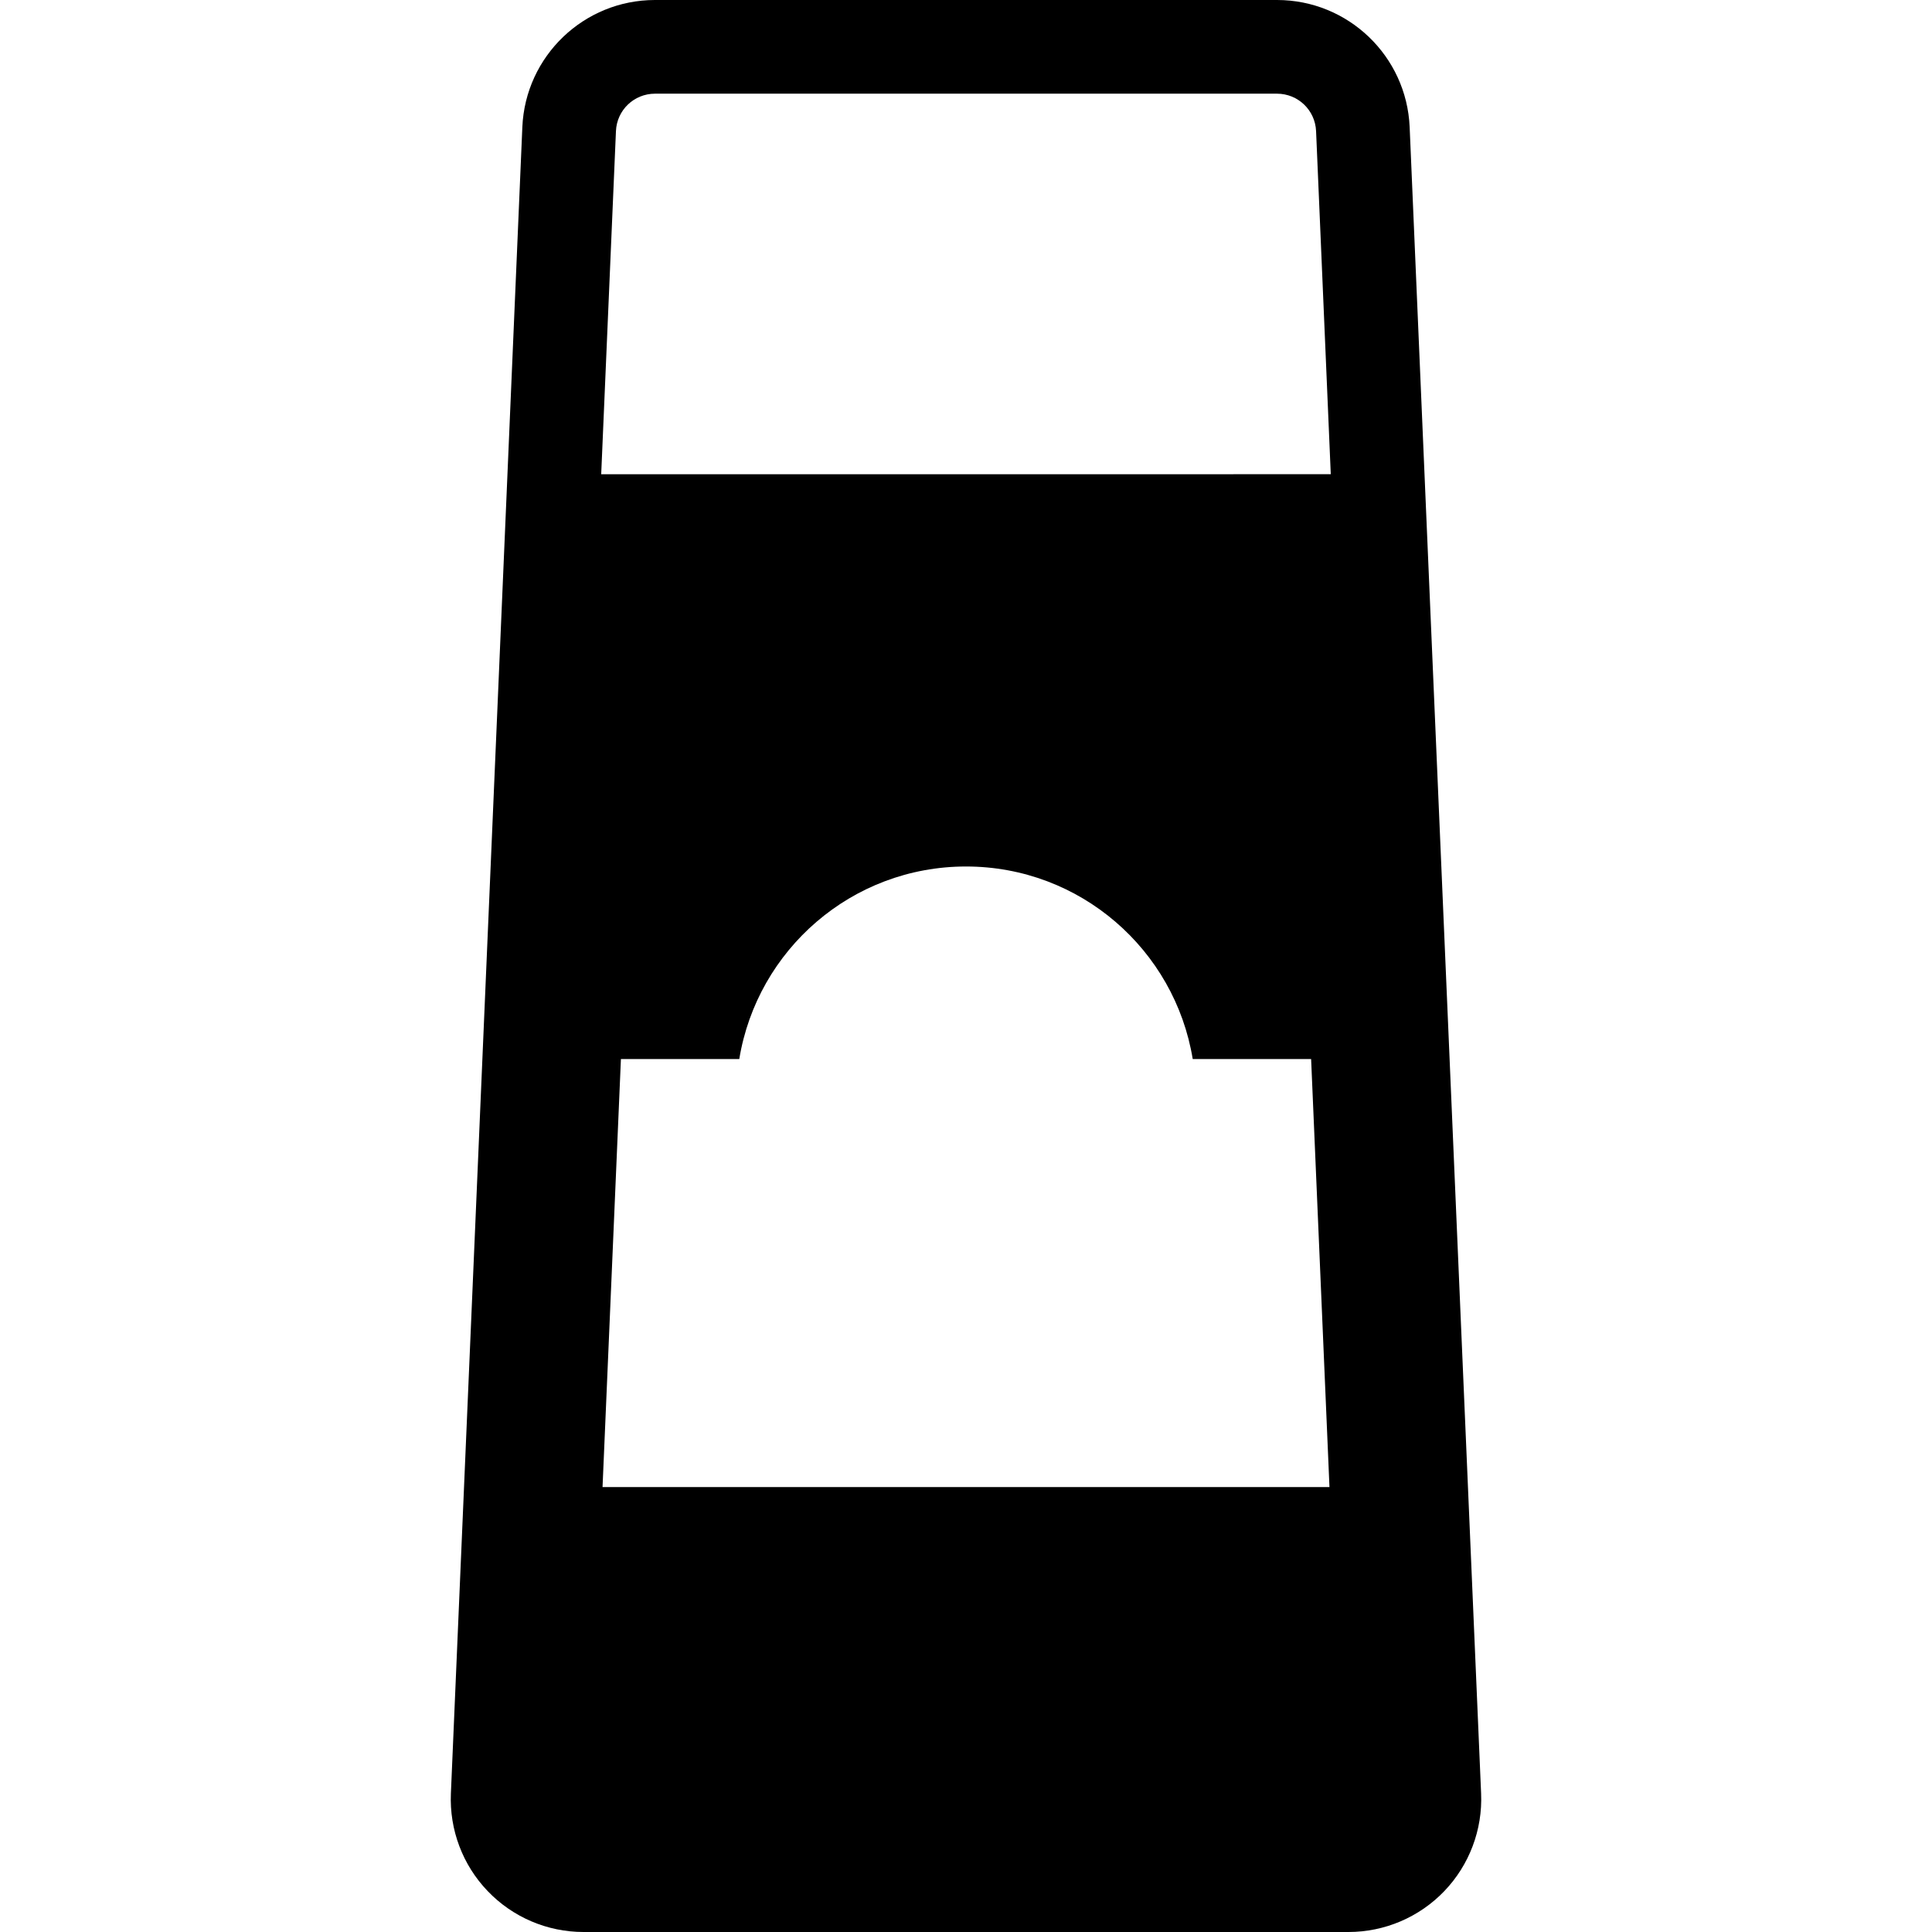 <?xml version="1.0" encoding="utf-8"?>

<!DOCTYPE svg PUBLIC "-//W3C//DTD SVG 1.1//EN" "http://www.w3.org/Graphics/SVG/1.1/DTD/svg11.dtd">
<!-- Скачано с сайта svg4.ru / Downloaded from svg4.ru -->
<svg height="800px" width="800px" version="1.1" id="_x32_" xmlns="http://www.w3.org/2000/svg" xmlns:xlink="http://www.w3.org/1999/xlink" 
	 viewBox="0 0 512 512"  xml:space="preserve">
<style type="text/css">
	.st0{fill:#000000;}
</style>
<g>
	<path class="st0" d="M378.574,150.495l-5.002-116.822C372.759,14.852,357.264,0,338.414,0H173.585
		c-18.842,0-34.345,14.852-35.158,33.672l-5.01,116.822L119.49,475.313c-0.406,9.576,3.103,18.916,9.746,25.84
		C135.864,508.084,145.048,512,154.64,512H357.36c9.591,0,18.768-3.916,25.411-10.847c6.628-6.924,10.145-16.264,9.739-25.84
		L378.574,150.495z M159.679,394.084l4.87-113.423h31.367c4.744-28.936,29.801-51.03,60.088-51.03
		c30.28,0,55.33,22.094,60.081,51.03h31.374l4.862,113.423H159.679z M159.324,125.674l3.909-90.931
		c0.237-5.564,4.789-9.916,10.352-9.916h164.829c5.571,0,10.116,4.352,10.36,9.908l3.894,90.938H159.324z"/>
</g>
</svg>